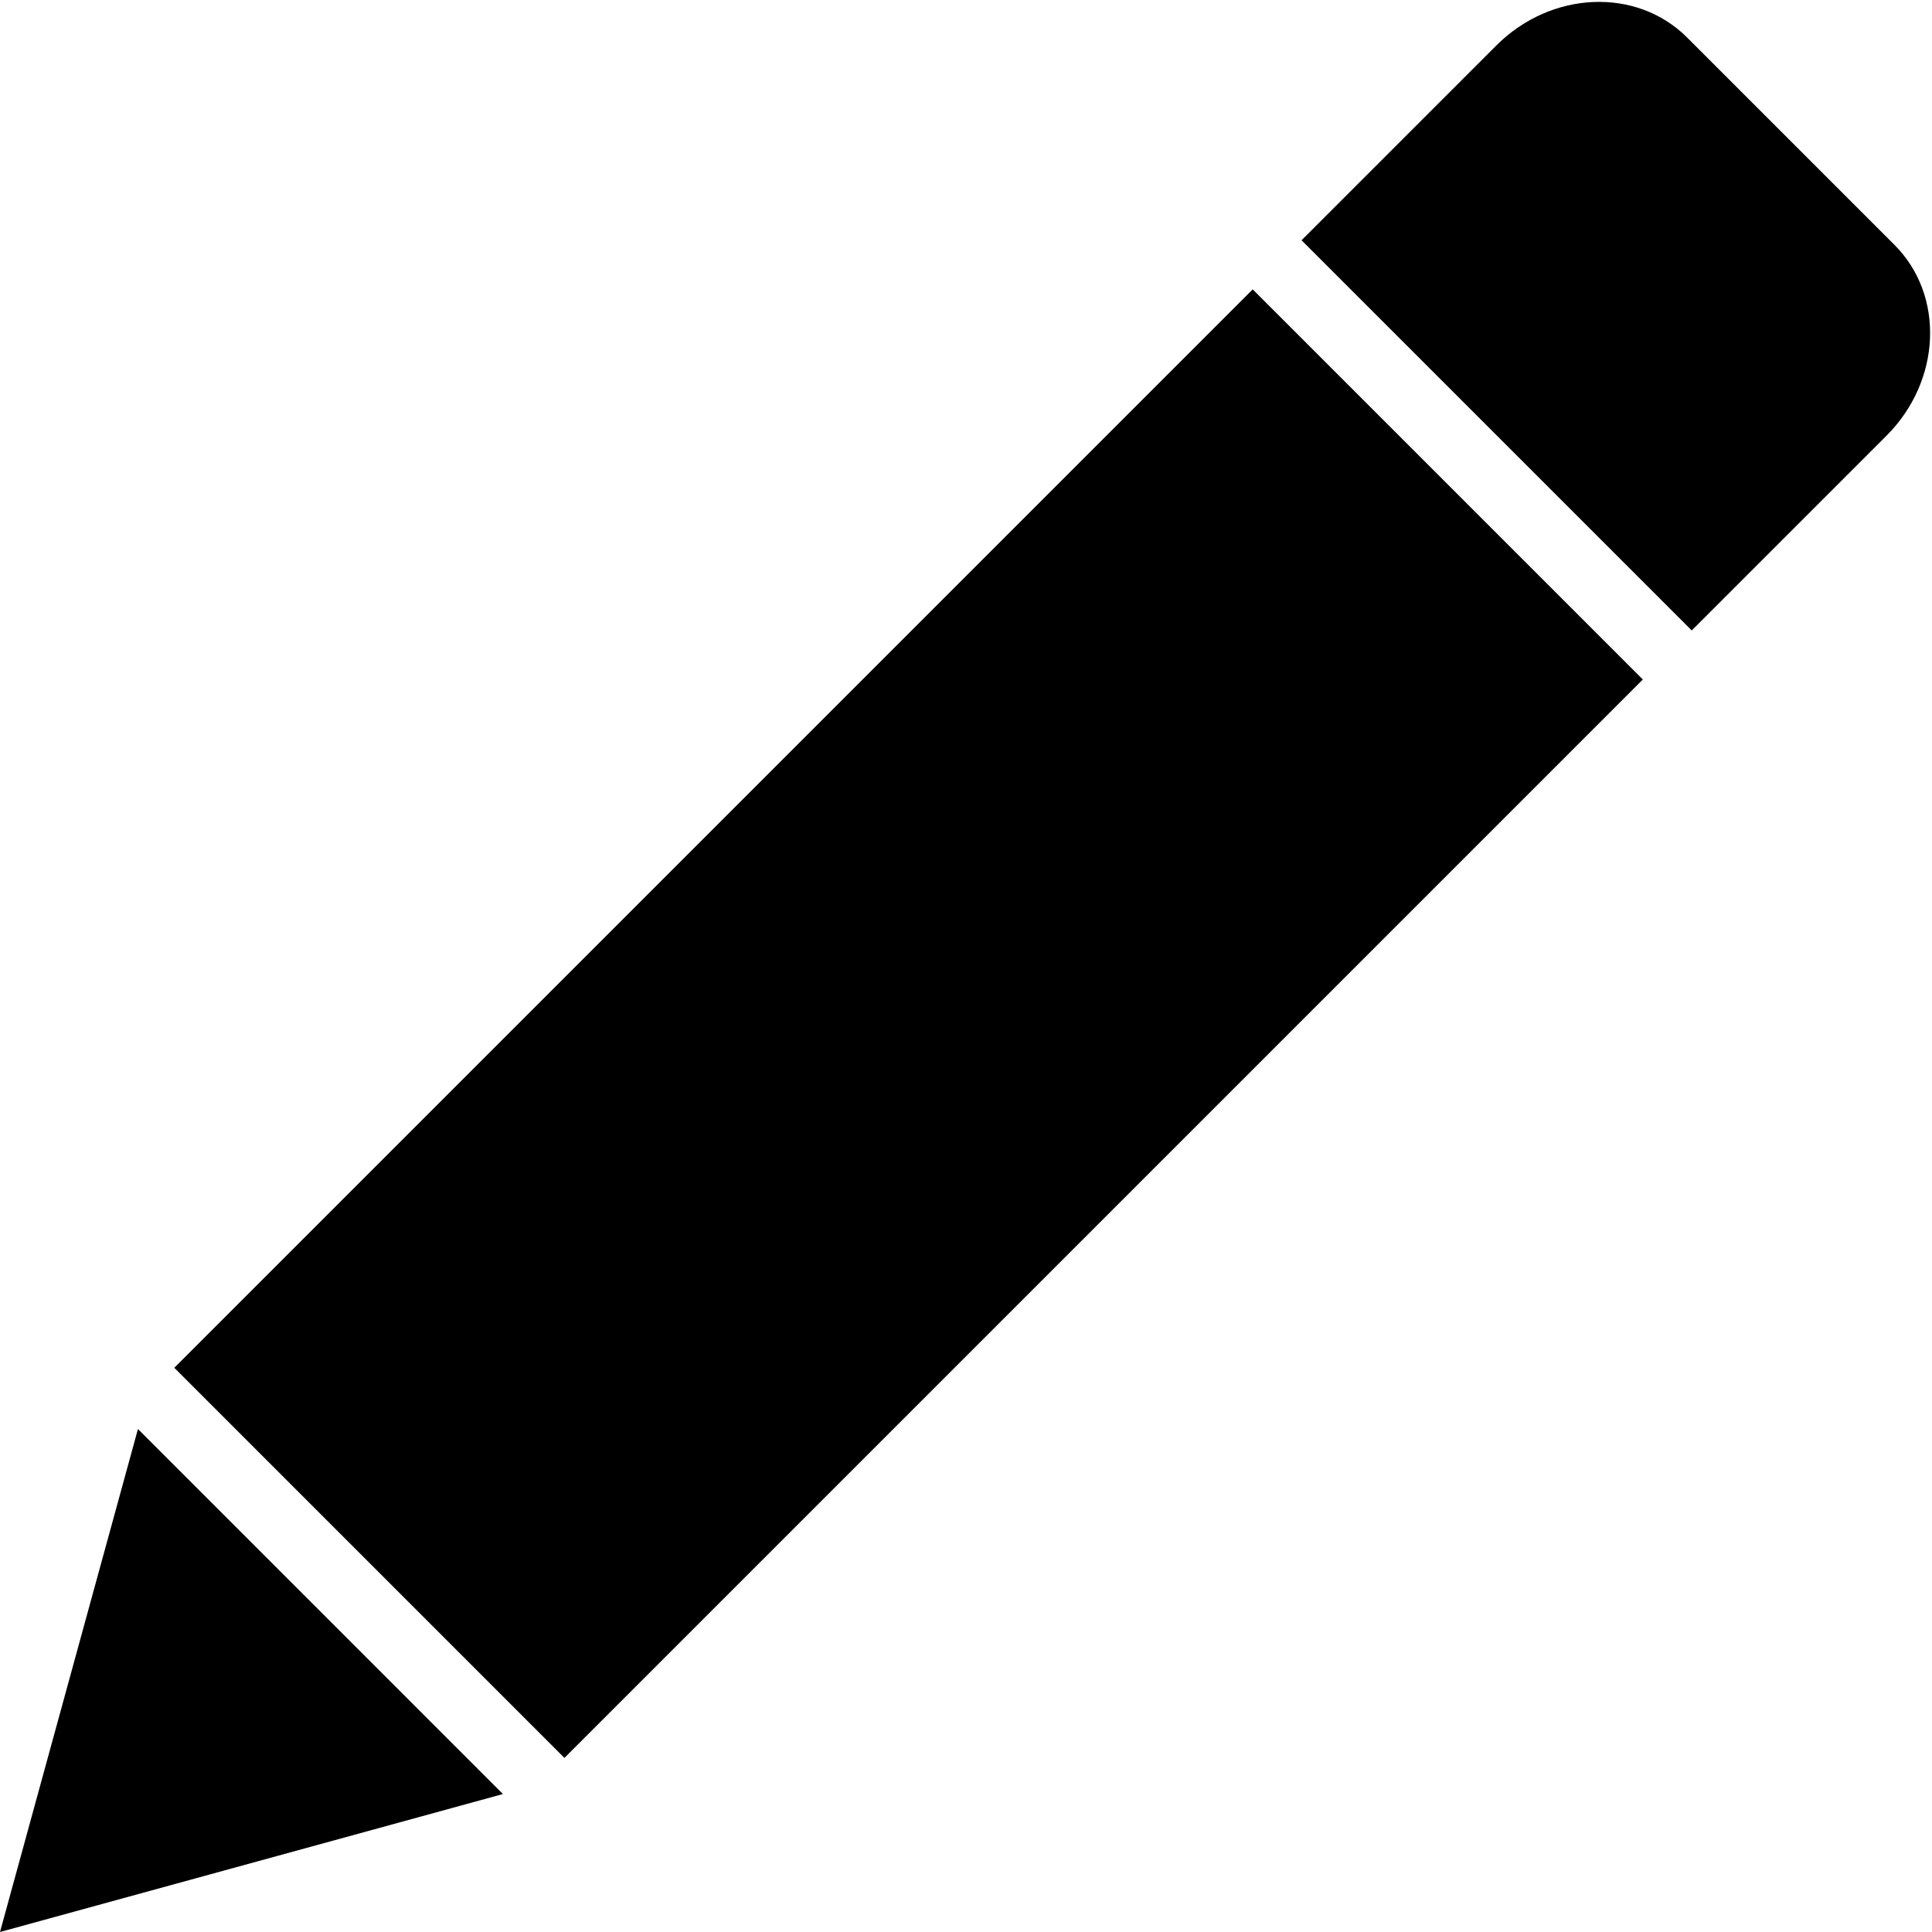 <?xml version="1.0" encoding="utf-8"?>
<!DOCTYPE svg PUBLIC "-//W3C//DTD SVG 1.1//EN" "http://www.w3.org/Graphics/SVG/1.1/DTD/svg11.dtd">
<svg version="1.1" id="Layer_1" xmlns="http://www.w3.org/2000/svg" xmlns:xlink="http://www.w3.org/1999/xlink" x="0px" y="0px"
	width="512px" height="512px" viewBox="0 0 512 512" xml:space="preserve">
	<g>
		<rect fill="#000000" x="167.664" y="69.108" transform="matrix(-0.707 -0.707 0.707 -0.707 219.262 633.261)" width="146.238" height="404.224"/>
		<path fill="#000000" d="M502.05,64.887L447.116,9.952c-13.386-13.385-36.032-12.44-50.585,2.113l-51.609,51.61L448.328,167.08l51.609-51.608
		C514.486,100.918,515.434,78.271,502.05,64.887z"/>
		<polygon fill="#000000" points="36.56,378.704 0,512 133.283,475.439"/>
	</g>
</svg>

